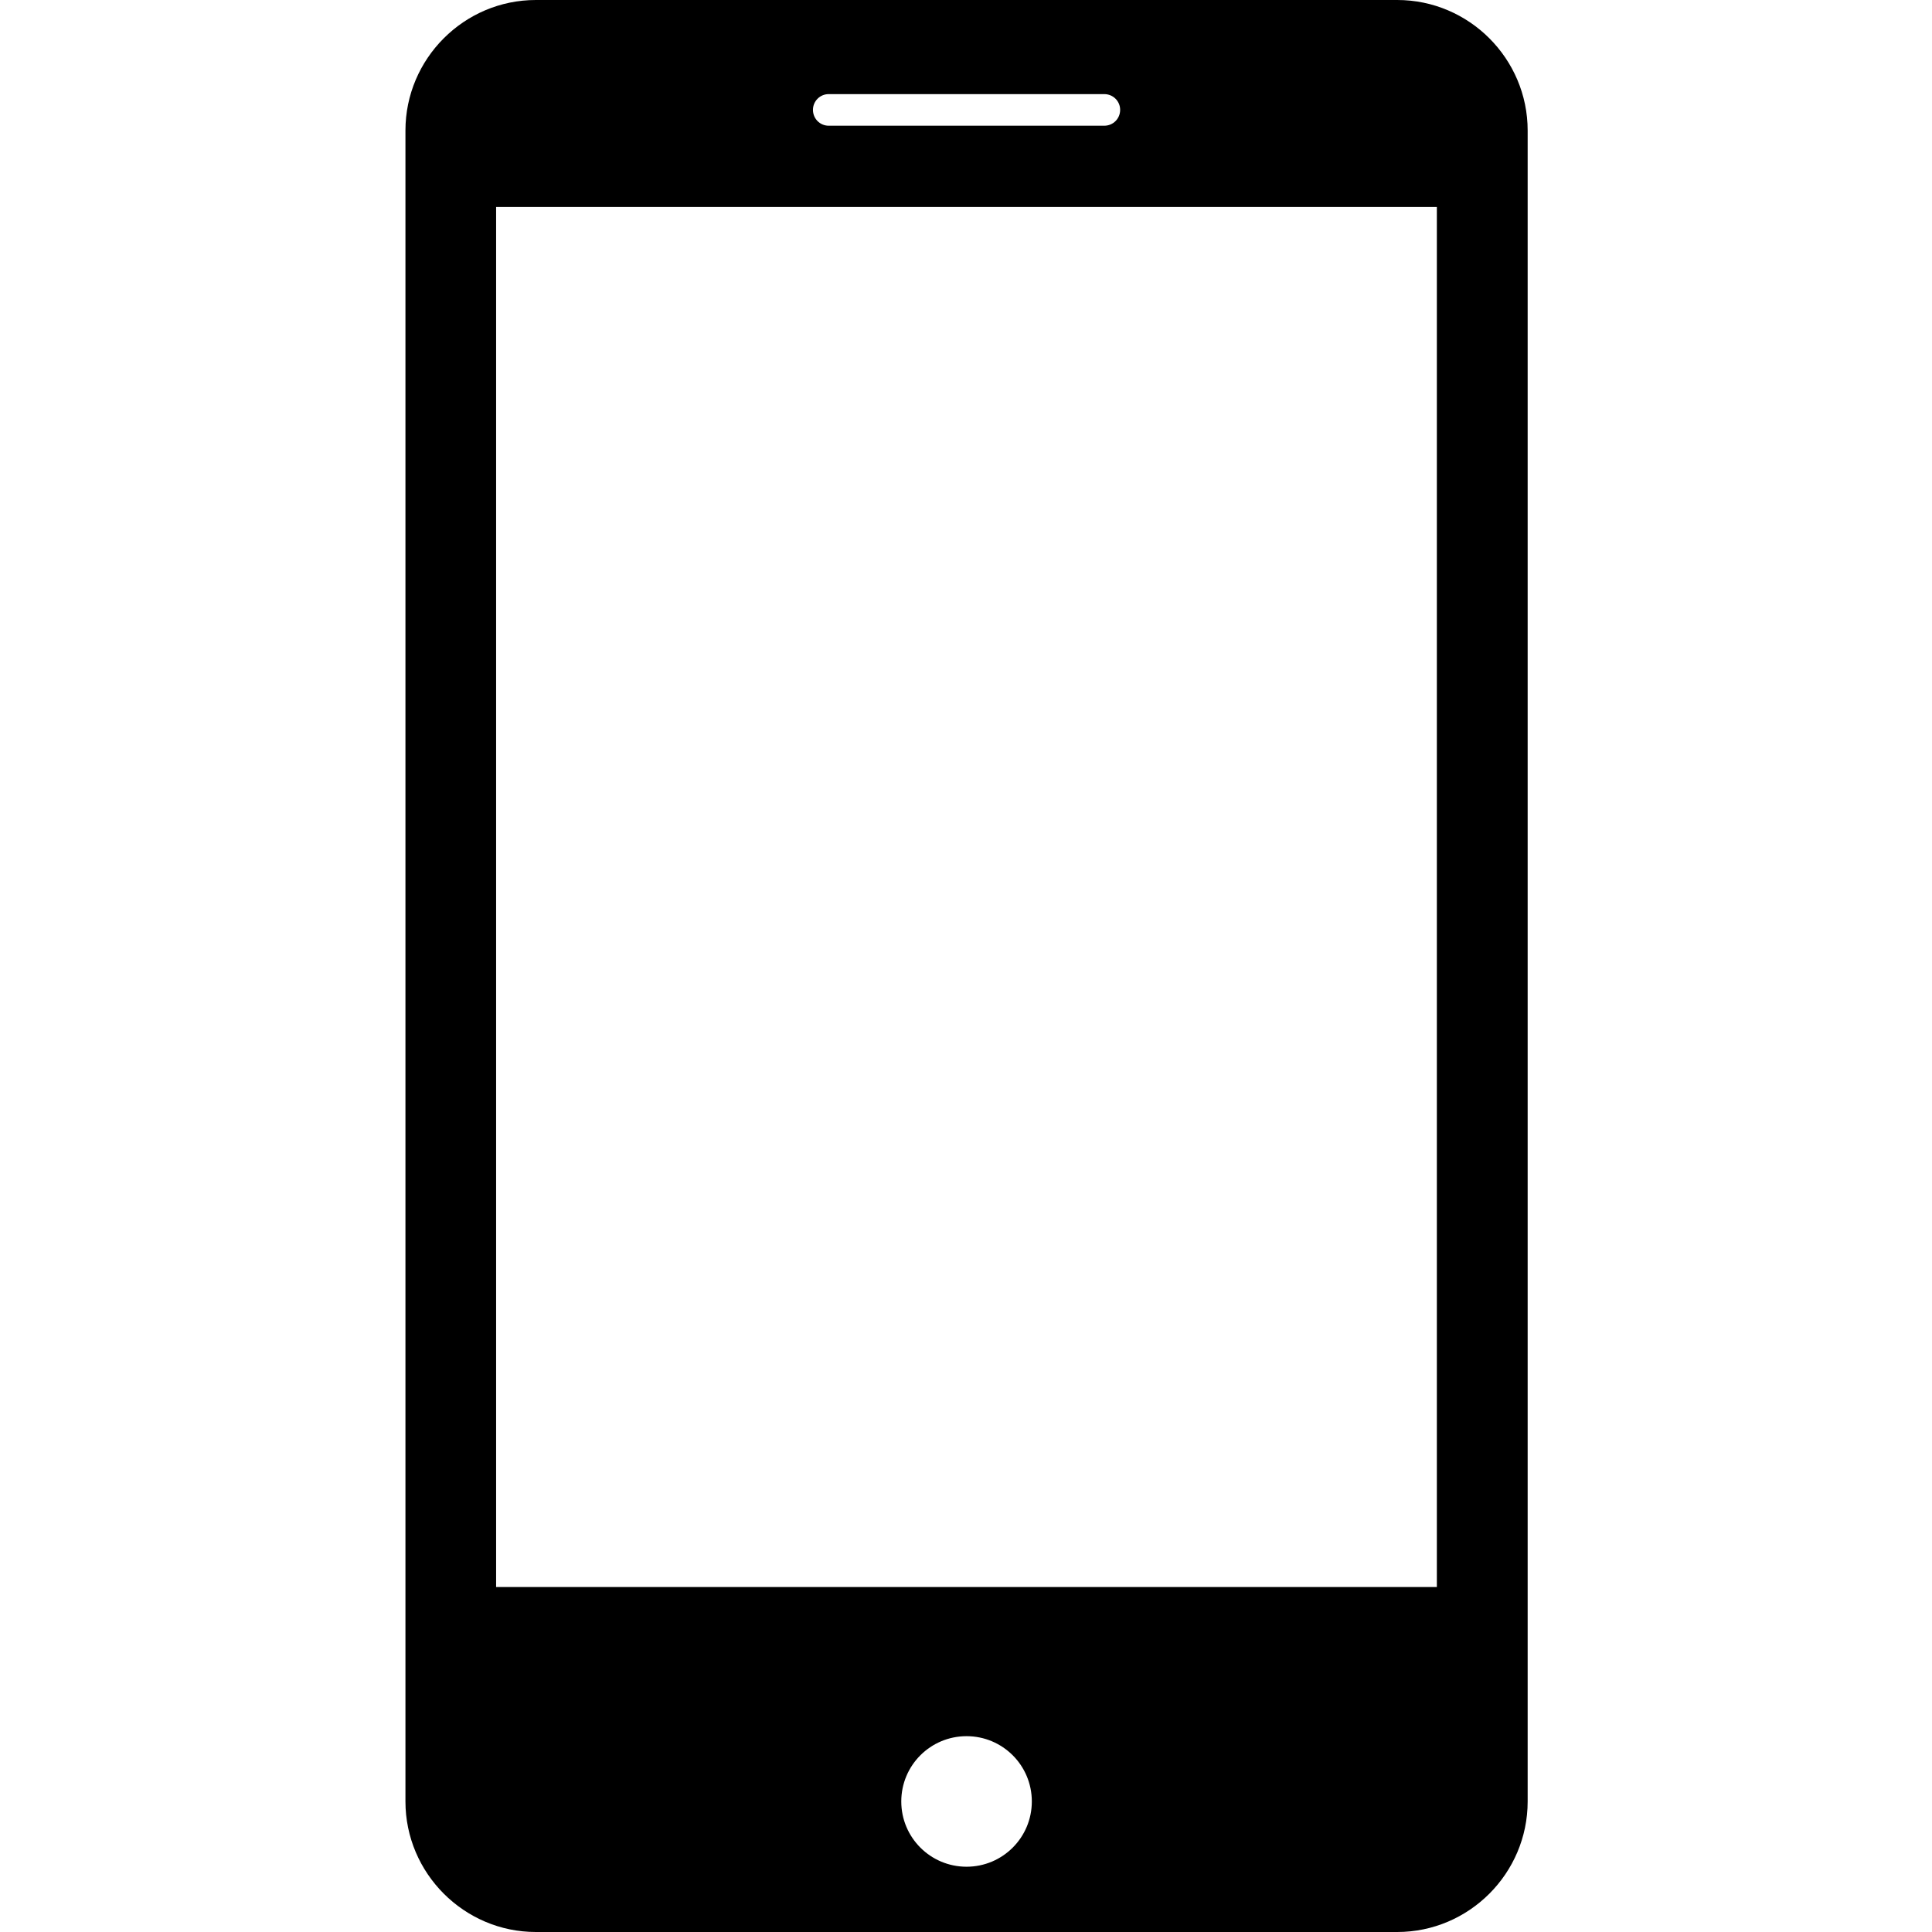<svg width="14" height="14" viewBox="0 0 14 14" fill="none" xmlns="http://www.w3.org/2000/svg">
<path d="M10.125 0H3.883C3.363 0 2.938 0.425 2.938 0.946V13.054C2.938 13.574 3.363 14 3.883 14H10.125C10.645 14 11.07 13.575 11.07 13.054V0.946C11.07 0.425 10.645 0 10.125 0ZM6.005 0.682H8.002C8.066 0.682 8.117 0.733 8.117 0.796C8.117 0.86 8.066 0.911 8.002 0.911H6.005C5.942 0.911 5.891 0.86 5.891 0.796C5.891 0.733 5.942 0.682 6.005 0.682ZM7.004 13.527C6.743 13.527 6.531 13.316 6.531 13.054C6.531 12.792 6.743 12.581 7.004 12.581C7.265 12.581 7.477 12.792 7.477 13.054C7.477 13.316 7.265 13.527 7.004 13.527ZM10.412 11.5H3.595V1.5H10.412V11.5Z" fill="black"/>
</svg>
